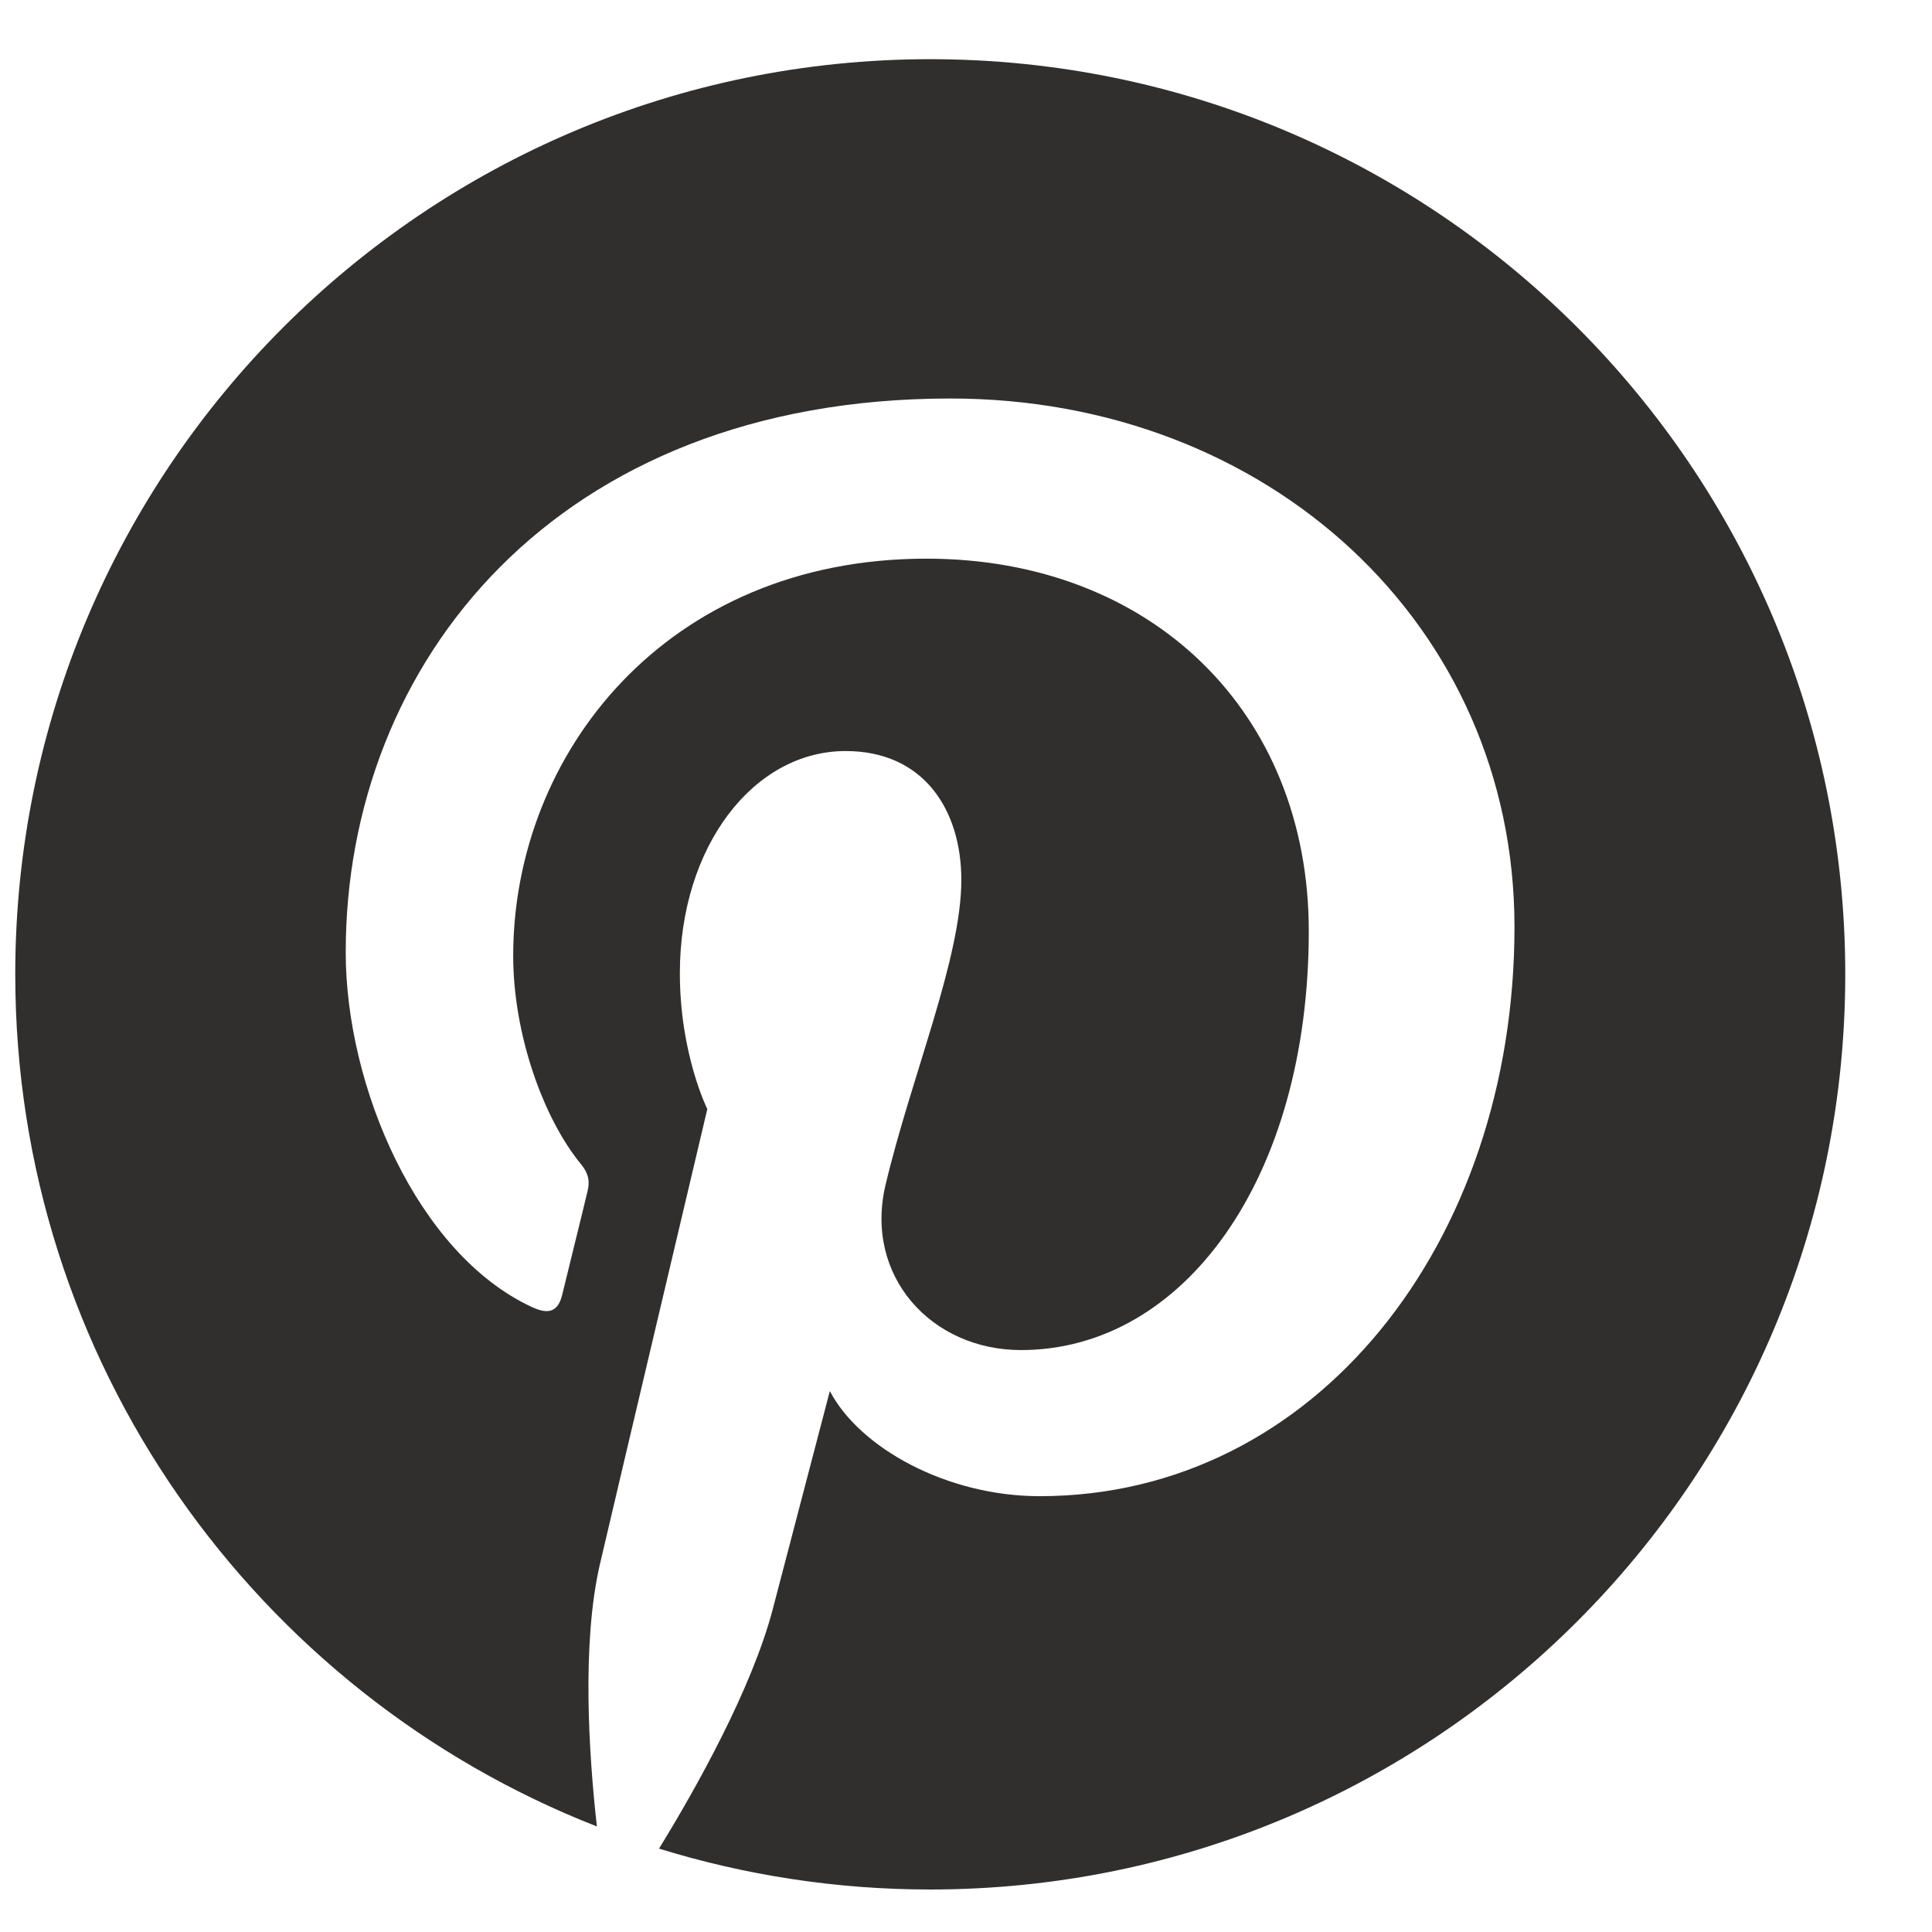 <svg width="19" height="19" viewBox="0 0 19 19" xmlns="http://www.w3.org/2000/svg"><title>Fill 11</title><path d="M9.15.582c-4.97 0-9 4.03-9 9 0 3.812 2.372 7.07 5.72 8.38-.08-.712-.15-1.804.03-2.58.164-.703 1.056-4.475 1.056-4.475s-.27-.54-.27-1.336c0-1.25.727-2.185 1.63-2.185.767 0 1.138.577 1.138 1.268 0 .772-.49 1.927-.745 2.997-.213.896.448 1.626 1.332 1.626 1.6 0 2.83-1.687 2.83-4.12 0-2.156-1.55-3.663-3.76-3.663-2.56 0-4.064 1.92-4.064 3.906 0 .772.297 1.602.67 2.053.073.09.084.167.062.258-.068.286-.22.896-.25 1.022-.04.164-.13.2-.3.12C4.104 12.33 3.4 10.685 3.4 9.365c0-2.84 2.063-5.446 5.947-5.446 3.12 0 5.547 2.224 5.547 5.197 0 3.102-1.956 5.598-4.67 5.598-.912 0-1.77-.474-2.063-1.034l-.56 2.14c-.204.782-.752 1.762-1.12 2.36.843.26 1.738.402 2.666.402 4.97 0 9-4.03 9-9s-4.03-9-9-9" fill="#302F2E" fill-rule="evenodd"/></svg>